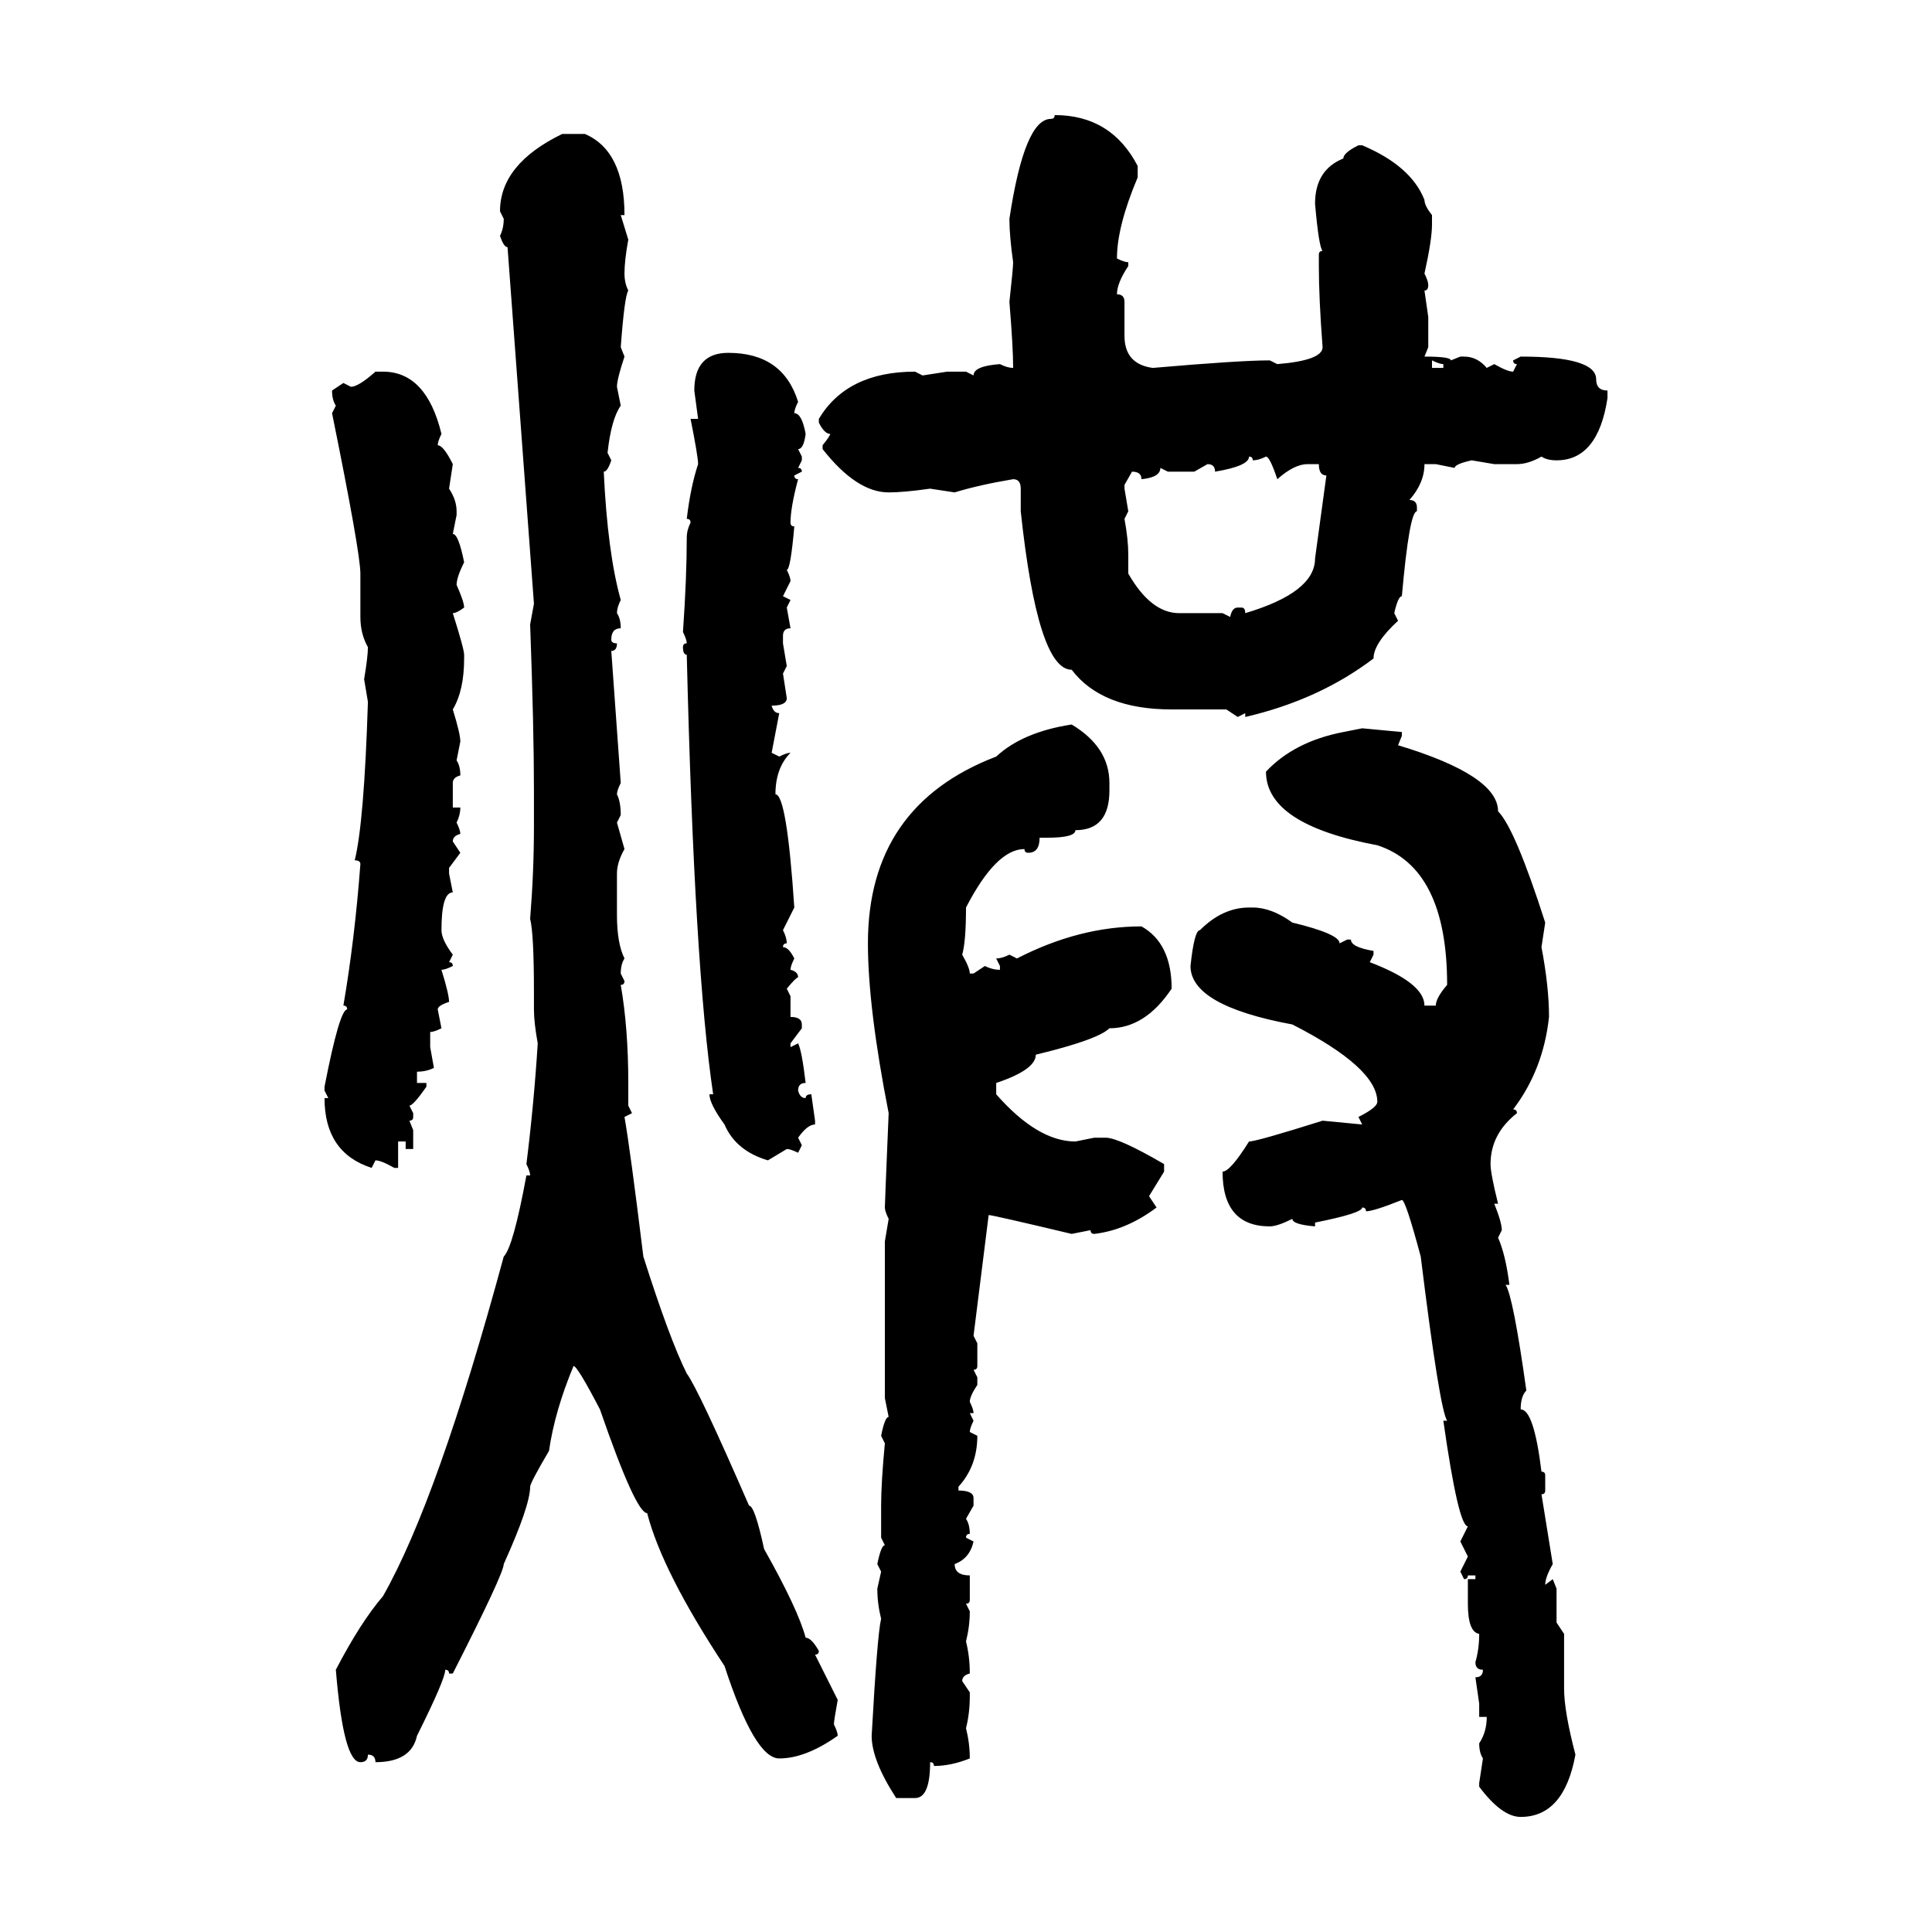 <svg xmlns="http://www.w3.org/2000/svg" xmlns:xlink="http://www.w3.org/1999/xlink" width="300" height="300"><path d="M163.77 17.87L163.77 17.87Q172.56 17.87 176.66 25.78L176.66 25.78L176.66 27.54Q173.44 35.16 173.44 40.14L173.44 40.14Q174.61 40.72 175.20 40.72L175.20 40.72L175.20 41.31Q173.44 43.95 173.44 45.70L173.44 45.70Q174.61 45.70 174.61 46.88L174.61 46.88L174.61 52.15Q174.61 56.54 179.00 57.13L179.00 57.13Q192.48 55.96 197.17 55.96L197.17 55.96L198.34 56.54Q205.37 55.96 205.37 53.91L205.37 53.91Q204.79 46.29 204.79 41.31L204.79 41.31L204.79 39.55Q204.79 38.96 205.37 38.96L205.37 38.96Q204.79 38.38 204.20 31.64L204.20 31.64Q204.20 26.37 208.59 24.61L208.59 24.61Q208.59 23.73 210.94 22.56L210.94 22.56L211.52 22.56Q219.14 25.78 221.19 31.05L221.19 31.05Q221.19 31.93 222.36 33.40L222.36 33.40L222.36 34.86Q222.36 37.21 221.19 42.48L221.19 42.48Q221.78 43.65 221.78 44.24L221.78 44.24Q221.78 45.12 221.19 45.12L221.19 45.12L221.78 49.22L221.78 53.91L221.19 55.37Q225.29 55.37 225.29 55.96L225.29 55.96L226.76 55.37L227.34 55.37Q229.39 55.37 230.86 57.13L230.86 57.13L232.03 56.54Q234.08 57.71 234.96 57.71L234.96 57.71L235.55 56.54Q234.96 56.54 234.96 55.96L234.96 55.96L236.13 55.37Q247.85 55.37 247.85 58.89L247.85 58.89Q247.85 60.64 249.61 60.64L249.61 60.64L249.61 61.82Q248.14 71.48 241.70 71.48L241.70 71.48Q240.23 71.48 239.36 70.90L239.36 70.90Q237.30 72.07 235.55 72.07L235.55 72.07L232.03 72.07L228.52 71.48Q225.88 72.07 225.88 72.66L225.88 72.66L222.95 72.07L221.19 72.07Q221.19 75 218.85 77.64L218.85 77.64Q220.02 77.64 220.02 78.81L220.02 78.81L220.02 79.39Q218.85 79.39 217.68 92.58L217.68 92.58Q217.09 92.58 216.50 95.21L216.50 95.21L217.09 96.39Q213.28 99.90 213.28 102.25L213.28 102.25Q204.79 108.69 193.36 111.33L193.36 111.33L193.36 110.74L192.19 111.33L190.43 110.16L181.93 110.16Q171.09 110.16 166.41 104.00L166.41 104.00Q161.13 104.00 158.50 79.39L158.50 79.39L158.50 75.88Q158.50 74.41 157.32 74.41L157.32 74.41Q152.05 75.29 148.24 76.46L148.24 76.46L144.43 75.88Q140.33 76.46 137.99 76.46L137.99 76.46Q133.01 76.46 127.73 69.73L127.73 69.73L127.73 69.14Q128.91 67.68 128.91 67.38L128.91 67.38Q128.03 67.38 127.15 65.63L127.15 65.63L127.15 65.04Q131.54 57.71 142.09 57.71L142.09 57.71L143.26 58.30L147.07 57.71L150 57.71L151.17 58.30Q151.17 56.84 155.27 56.54L155.27 56.54Q156.45 57.13 157.32 57.13L157.32 57.13Q157.32 53.91 156.74 46.88L156.74 46.88Q157.32 41.60 157.32 40.72L157.32 40.72Q156.74 36.62 156.74 33.98L156.74 33.98Q159.08 18.46 163.18 18.46L163.18 18.46Q163.77 18.46 163.77 17.87ZM87.30 20.80L87.30 20.80L90.82 20.80Q96.97 23.44 96.97 33.40L96.97 33.40L96.39 33.40L97.56 37.21Q96.97 40.43 96.97 42.48L96.97 42.48Q96.97 43.95 97.56 45.12L97.56 45.12Q96.97 46.00 96.39 53.91L96.39 53.91L96.97 55.37Q95.80 58.89 95.80 60.06L95.80 60.06L96.39 62.99Q94.92 65.04 94.34 70.31L94.34 70.31L94.92 71.48Q94.34 73.24 93.75 73.24L93.75 73.24Q94.34 85.84 96.39 93.16L96.39 93.16Q95.80 94.34 95.80 95.21L95.80 95.21Q96.39 96.09 96.39 97.56L96.39 97.56Q94.92 97.56 94.92 99.32L94.92 99.32Q94.92 99.90 95.80 99.90L95.80 99.90Q95.80 101.07 94.92 101.07L94.92 101.07L96.39 121.58Q95.80 122.75 95.80 123.34L95.80 123.34Q96.39 124.51 96.39 126.56L96.39 126.56L95.80 127.73L96.97 131.84Q95.80 133.89 95.80 135.64L95.80 135.64L95.80 142.09Q95.80 146.48 96.97 148.83L96.97 148.83Q96.39 149.71 96.39 151.17L96.39 151.17L96.97 152.34Q96.97 152.93 96.39 152.93L96.39 152.93Q97.56 159.67 97.56 168.16L97.56 168.16L97.56 171.68L98.14 172.85L96.97 173.44Q97.85 178.42 99.90 195.12L99.90 195.12Q104.00 208.01 106.64 213.28L106.64 213.28Q108.40 215.63 116.31 233.79L116.31 233.79Q117.19 233.79 118.65 240.53L118.65 240.53Q123.93 249.90 125.10 254.30L125.10 254.30Q125.98 254.30 127.15 256.35L127.15 256.35Q127.15 256.93 126.56 256.93L126.56 256.93L130.08 263.96Q129.49 267.19 129.49 267.77L129.49 267.77Q130.08 268.95 130.08 269.53L130.08 269.53Q125.10 273.05 121.00 273.05L121.00 273.05Q117.19 273.05 112.50 258.69L112.50 258.69Q102.83 244.04 100.49 234.96L100.49 234.96Q98.73 234.96 93.16 218.85L93.16 218.85Q89.65 212.11 89.06 212.11L89.06 212.11Q86.13 219.14 85.25 225.29L85.25 225.29Q82.32 230.27 82.32 230.86L82.32 230.86Q82.32 233.79 78.22 242.87L78.22 242.87Q78.22 244.34 70.31 259.86L70.31 259.86L69.73 259.86Q69.73 259.28 69.14 259.28L69.14 259.28Q69.14 260.74 64.75 269.53L64.75 269.53Q63.87 273.63 58.30 273.63L58.30 273.63Q58.30 272.46 57.13 272.46L57.13 272.46Q57.13 273.63 55.96 273.63L55.96 273.63Q53.32 273.63 52.15 259.28L52.15 259.28Q55.96 251.95 59.47 247.85L59.47 247.85Q67.97 232.91 78.22 195.12L78.22 195.12Q79.69 193.65 81.74 182.52L81.74 182.52L82.32 182.52Q82.32 181.93 81.74 180.76L81.74 180.76Q82.91 171.39 83.50 162.01L83.50 162.01Q82.91 158.79 82.91 156.74L82.91 156.74L82.91 154.10Q82.91 145.02 82.32 142.68L82.32 142.68Q82.91 135.35 82.91 128.32L82.91 128.32L82.91 122.75Q82.91 113.09 82.32 96.97L82.32 96.97L82.91 93.75L78.81 38.38Q78.22 38.38 77.64 36.62L77.64 36.62Q78.22 35.45 78.22 33.98L78.22 33.98L77.64 32.81Q77.64 25.49 87.30 20.80ZM113.09 54.79L113.09 54.79Q121.58 54.79 123.93 62.40L123.93 62.40Q123.34 63.57 123.34 64.16L123.34 64.16Q124.51 64.16 125.10 67.38L125.10 67.38Q124.80 69.73 123.93 69.73L123.93 69.73L124.51 70.90L124.51 71.48L123.93 72.66Q124.51 72.66 124.51 73.24L124.51 73.24L123.34 73.83Q123.34 74.41 123.93 74.41L123.93 74.41Q122.75 78.81 122.75 81.15L122.75 81.15Q122.75 81.74 123.34 81.74L123.34 81.74Q122.75 88.48 122.17 88.48L122.17 88.48Q122.75 89.65 122.75 90.23L122.75 90.23L121.58 92.58L122.75 93.16L122.17 94.34L122.75 97.56Q121.58 97.56 121.58 98.73L121.58 98.73L121.58 99.90L122.17 103.42L121.58 104.59L122.17 108.40Q122.17 109.57 119.82 109.57L119.82 109.57Q120.12 110.74 121.00 110.74L121.00 110.74L119.82 116.89L121.00 117.48Q122.17 116.89 122.75 116.89L122.75 116.89Q120.41 119.24 120.41 123.34L120.41 123.34Q122.17 123.34 123.34 140.92L123.34 140.92L121.58 144.43Q122.17 145.61 122.17 146.48L122.17 146.48Q121.58 146.48 121.58 147.07L121.58 147.07Q122.46 147.07 123.34 148.83L123.34 148.83Q122.75 150 122.75 150.59L122.75 150.59Q123.93 150.88 123.93 151.76L123.93 151.76Q123.63 151.76 122.17 153.52L122.17 153.52L122.75 154.69L122.75 157.91Q124.51 157.91 124.51 159.08L124.51 159.08L124.51 159.67L122.75 162.01L122.75 162.60L123.93 162.01Q124.51 163.18 125.10 168.16L125.10 168.16Q123.93 168.16 123.93 169.34L123.93 169.34Q124.22 170.51 125.10 170.51L125.10 170.51Q125.10 169.92 125.98 169.92L125.98 169.92L126.56 174.02L126.56 174.61Q125.39 174.61 123.93 176.66L123.93 176.66L124.51 177.83L123.93 179.00Q122.75 178.42 122.17 178.42L122.17 178.42L119.24 180.18Q114.26 178.71 112.50 174.61L112.50 174.61Q110.16 171.39 110.16 169.92L110.16 169.92L110.74 169.92Q107.81 150.29 106.64 101.66L106.64 101.66Q106.05 101.66 106.05 100.49L106.05 100.49Q106.05 99.90 106.64 99.90L106.64 99.90Q106.64 99.32 106.05 98.14L106.05 98.14Q106.64 89.65 106.64 83.50L106.64 83.50Q106.64 82.32 107.23 81.15L107.23 81.15Q107.23 80.57 106.64 80.57L106.64 80.57Q107.23 75.59 108.40 72.07L108.40 72.07Q108.40 70.90 107.23 65.04L107.23 65.04L108.40 65.04L107.81 60.64Q107.81 54.79 113.09 54.79ZM222.36 55.96L222.36 55.96L222.36 57.13L224.12 57.13L224.12 56.54Q223.54 56.54 222.36 55.96ZM58.30 57.71L58.30 57.71L59.47 57.71Q66.21 57.71 68.55 67.38L68.55 67.38Q67.97 68.55 67.97 69.14L67.97 69.14Q68.85 69.14 70.31 72.07L70.31 72.07L69.73 75.88Q70.90 77.64 70.90 79.39L70.90 79.39L70.90 79.98L70.31 82.91Q71.19 82.91 72.07 87.30L72.07 87.30Q70.90 89.65 70.90 90.82L70.90 90.82Q72.07 93.46 72.07 94.34L72.07 94.34Q70.90 95.21 70.31 95.21L70.31 95.21Q72.07 100.78 72.07 101.66L72.07 101.66L72.07 102.25Q72.07 107.23 70.31 110.16L70.31 110.16Q71.48 113.96 71.48 115.14L71.48 115.14L70.90 118.07Q71.48 118.95 71.48 120.41L71.48 120.41Q70.31 120.70 70.31 121.58L70.31 121.58L70.31 125.39L71.48 125.39Q71.48 126.56 70.90 127.73L70.90 127.73Q71.48 128.91 71.48 129.49L71.48 129.49Q70.31 129.79 70.31 130.66L70.31 130.66L71.48 132.42L69.73 134.77L69.73 135.64L70.31 138.57Q68.55 138.57 68.55 144.43L68.55 144.43Q68.55 145.90 70.31 148.24L70.31 148.24L69.73 149.41Q70.31 149.41 70.31 150L70.31 150Q69.14 150.59 68.55 150.59L68.55 150.59Q69.73 154.39 69.73 155.57L69.73 155.57Q67.97 156.15 67.97 156.74L67.97 156.74L68.55 159.67Q67.38 160.25 66.80 160.25L66.80 160.25L66.80 162.60L67.38 165.82Q66.21 166.41 64.75 166.41L64.75 166.41L64.75 168.16L66.21 168.16L66.21 168.75Q64.16 171.68 63.57 171.68L63.57 171.68L64.16 172.85L64.16 173.44Q64.16 174.02 63.57 174.02L63.57 174.02L64.16 175.49L64.16 178.42L62.99 178.42L62.99 177.25L61.82 177.25L61.82 181.35L61.23 181.35Q59.18 180.18 58.30 180.18L58.30 180.18L57.71 181.35Q50.39 179.00 50.39 170.51L50.39 170.51L50.98 170.51L50.39 169.34L50.39 168.75Q52.73 156.74 53.91 156.74L53.91 156.74Q53.91 156.15 53.32 156.15L53.32 156.15Q55.08 145.90 55.96 134.18L55.96 134.18Q55.96 133.59 55.08 133.59L55.08 133.59Q56.54 127.73 57.13 108.98L57.13 108.98L56.54 105.47Q57.13 101.95 57.13 100.49L57.13 100.49Q55.96 98.44 55.96 95.80L55.96 95.80L55.96 89.06Q55.96 85.84 51.56 64.16L51.56 64.16L52.15 62.99Q51.56 62.11 51.56 60.64L51.56 60.64L53.32 59.47L54.49 60.06Q55.66 60.06 58.30 57.71ZM193.95 70.90L193.95 70.90Q193.95 72.36 188.67 73.24L188.67 73.24Q188.67 72.07 187.50 72.07L187.50 72.07L185.45 73.24L181.35 73.24L180.18 72.66Q180.18 74.12 177.25 74.41L177.25 74.41Q177.25 73.24 175.78 73.24L175.78 73.24L174.61 75.29L174.61 75.88L175.20 79.39L174.61 80.57Q175.20 83.79 175.20 86.13L175.20 86.13L175.20 89.06Q178.71 95.21 183.11 95.21L183.11 95.21L189.84 95.21L191.02 95.80Q191.31 94.34 192.19 94.34L192.19 94.34L192.77 94.34Q193.36 94.34 193.36 95.21L193.36 95.21Q204.20 91.99 204.20 86.72L204.20 86.72L205.96 73.83Q204.79 73.83 204.79 72.07L204.79 72.07L203.03 72.07Q200.98 72.07 198.34 74.41L198.34 74.41Q197.17 70.90 196.58 70.90L196.58 70.90Q195.41 71.48 194.53 71.48L194.53 71.48Q194.53 70.90 193.95 70.90ZM166.41 112.50L166.41 112.50Q172.27 116.02 172.27 121.58L172.27 121.58L172.27 122.75Q172.27 128.91 166.99 128.91L166.99 128.91Q166.99 130.08 162.60 130.08L162.60 130.08L161.43 130.08Q161.43 132.42 159.67 132.42L159.67 132.42Q159.08 132.42 159.08 131.84L159.08 131.84Q154.69 131.84 150 140.92L150 140.92Q150 146.19 149.41 148.24L149.41 148.24Q150.59 150.29 150.59 151.17L150.59 151.17L151.17 151.17L152.93 150Q154.10 150.59 155.27 150.59L155.27 150.59L155.27 150L154.69 148.83Q155.57 148.83 156.74 148.24L156.74 148.24L157.91 148.83Q167.58 143.85 177.25 143.85L177.25 143.85Q181.93 146.48 181.93 153.52L181.93 153.52Q177.83 159.67 172.27 159.67L172.27 159.67Q170.51 161.43 160.84 163.77L160.84 163.77Q160.84 166.11 154.69 168.16L154.69 168.16L154.69 169.92Q161.13 177.25 166.99 177.25L166.99 177.25L169.92 176.66L171.68 176.66Q173.73 176.66 180.76 180.76L180.76 180.76L180.76 181.93L178.42 185.74L179.59 187.50Q174.90 191.02 169.92 191.60L169.92 191.60Q169.34 191.60 169.34 191.02L169.34 191.02L166.41 191.60Q154.10 188.67 153.52 188.67L153.52 188.67L151.17 207.42L151.76 208.59L151.76 212.11Q151.76 212.70 151.17 212.70L151.17 212.70L151.76 213.87L151.76 215.04Q150.59 216.80 150.59 217.68L150.59 217.68Q151.17 218.85 151.17 219.43L151.17 219.43L150.59 219.43L151.17 220.61Q150.59 221.78 150.59 222.36L150.59 222.36L151.76 222.95Q151.76 227.64 148.83 230.86L148.83 230.86L148.83 231.45Q151.17 231.45 151.17 232.62L151.17 232.62L151.17 233.79L150 235.84Q150.59 236.72 150.59 238.18L150.59 238.18Q150 238.18 150 238.77L150 238.77L151.17 239.36Q150.59 241.99 148.24 242.87L148.24 242.87Q148.24 244.63 150.59 244.63L150.59 244.63L150.59 248.44Q150.59 249.02 150 249.02L150 249.02L150.59 250.20Q150.59 252.54 150 254.88L150 254.88Q150.59 257.23 150.59 259.86L150.59 259.86Q149.41 260.16 149.41 261.04L149.41 261.04L150.59 262.79L150.59 263.38Q150.59 266.02 150 268.36L150 268.36Q150.59 270.70 150.59 273.05L150.59 273.05Q147.66 274.22 145.02 274.22L145.02 274.22Q145.02 273.63 144.43 273.63L144.43 273.63Q144.43 279.20 142.09 279.20L142.09 279.20L139.16 279.20Q135.35 273.34 135.35 269.53L135.35 269.53Q136.23 253.71 136.82 251.37L136.82 251.37Q136.23 249.02 136.23 246.68L136.23 246.68L136.82 244.04L136.23 242.87Q136.82 239.94 137.40 239.94L137.40 239.94L136.82 238.77L136.82 233.79Q136.82 230.27 137.40 224.12L137.40 224.12L136.82 222.95Q137.40 220.02 137.99 220.02L137.99 220.02L137.40 217.09L137.40 192.77L137.99 189.26Q137.40 188.09 137.40 187.50L137.40 187.50Q137.40 186.91 137.99 172.85L137.99 172.85Q134.77 156.45 134.77 146.48L134.77 146.48Q134.77 125.10 154.69 117.48L154.69 117.48Q158.79 113.67 166.41 112.50ZM208.59 113.67L211.52 113.09L217.68 113.67L217.68 114.26L217.09 115.72Q232.62 120.41 232.62 125.98L232.62 125.98Q235.25 128.61 239.94 143.26L239.94 143.26L239.36 147.07Q240.53 153.22 240.53 157.91L240.53 157.91Q239.65 166.11 234.96 172.27L234.96 172.27Q235.55 172.27 235.55 172.85L235.55 172.85Q231.45 176.07 231.45 180.76L231.45 180.76Q231.45 182.23 232.62 186.91L232.62 186.91L232.03 186.91Q233.20 189.84 233.20 191.02L233.20 191.02L232.62 192.19Q233.79 194.82 234.38 199.51L234.38 199.51L233.79 199.51Q234.96 201.27 237.01 215.92L237.01 215.92Q236.13 216.80 236.13 218.85L236.13 218.85Q238.18 218.85 239.36 228.52L239.36 228.52Q239.94 228.52 239.94 229.10L239.94 229.10L239.94 231.45Q239.94 232.03 239.36 232.03L239.36 232.03L241.11 242.87Q239.94 244.92 239.94 246.09L239.94 246.09L241.11 245.21L241.70 246.68L241.70 251.95L242.87 253.71L242.87 262.21Q242.87 265.72 244.63 272.46L244.63 272.46Q242.87 282.13 236.13 282.13L236.13 282.13Q233.20 282.13 229.69 277.44L229.69 277.44L229.69 276.86L230.27 273.05Q229.69 272.17 229.69 270.70L229.69 270.70Q230.86 268.95 230.86 266.60L230.86 266.60L229.69 266.60L229.69 264.55L229.10 260.45Q230.27 260.45 230.27 259.28L230.27 259.28Q229.10 259.28 229.10 258.11L229.10 258.11Q229.69 256.05 229.69 253.71L229.69 253.71Q227.93 253.42 227.93 249.02L227.93 249.02L227.93 245.21L229.10 245.21L229.10 244.63L227.93 244.63Q227.93 245.21 227.34 245.21L227.34 245.21L226.76 244.04L227.93 241.70L226.76 239.36L227.93 237.01Q226.46 237.01 224.12 220.61L224.12 220.61L224.71 220.61Q223.54 218.85 220.61 195.12L220.61 195.12Q218.26 186.33 217.68 186.33L217.68 186.33Q213.28 188.09 212.11 188.09L212.11 188.09Q212.11 187.50 211.52 187.50L211.52 187.50Q211.52 188.38 204.20 189.84L204.20 189.84L204.20 190.43Q200.68 190.14 200.68 189.26L200.68 189.26Q198.34 190.43 197.17 190.43L197.17 190.43Q189.84 190.43 189.84 181.93L189.84 181.93Q191.02 181.93 193.95 177.25L193.95 177.25Q195.12 177.25 205.37 174.02L205.37 174.02L211.52 174.61L210.94 173.44Q213.87 171.97 213.87 171.09L213.87 171.09Q213.87 165.82 200.68 159.08L200.68 159.08Q184.86 156.15 184.86 150L184.86 150Q185.45 144.43 186.33 144.43L186.33 144.43Q189.84 140.92 193.95 140.92L193.95 140.92L194.53 140.92Q197.46 140.92 200.68 143.26L200.68 143.26Q208.01 145.02 208.01 146.48L208.01 146.48L209.18 145.90L209.77 145.90Q209.77 147.07 213.28 147.66L213.28 147.66L213.28 148.24L212.70 149.41Q221.19 152.64 221.19 156.15L221.19 156.15L222.95 156.15Q222.95 154.98 224.71 152.93L224.71 152.93Q224.71 134.77 213.87 131.25L213.87 131.25Q196.58 128.03 196.58 119.82L196.58 119.82Q200.98 115.14 208.59 113.67L208.59 113.67Z"/></svg>